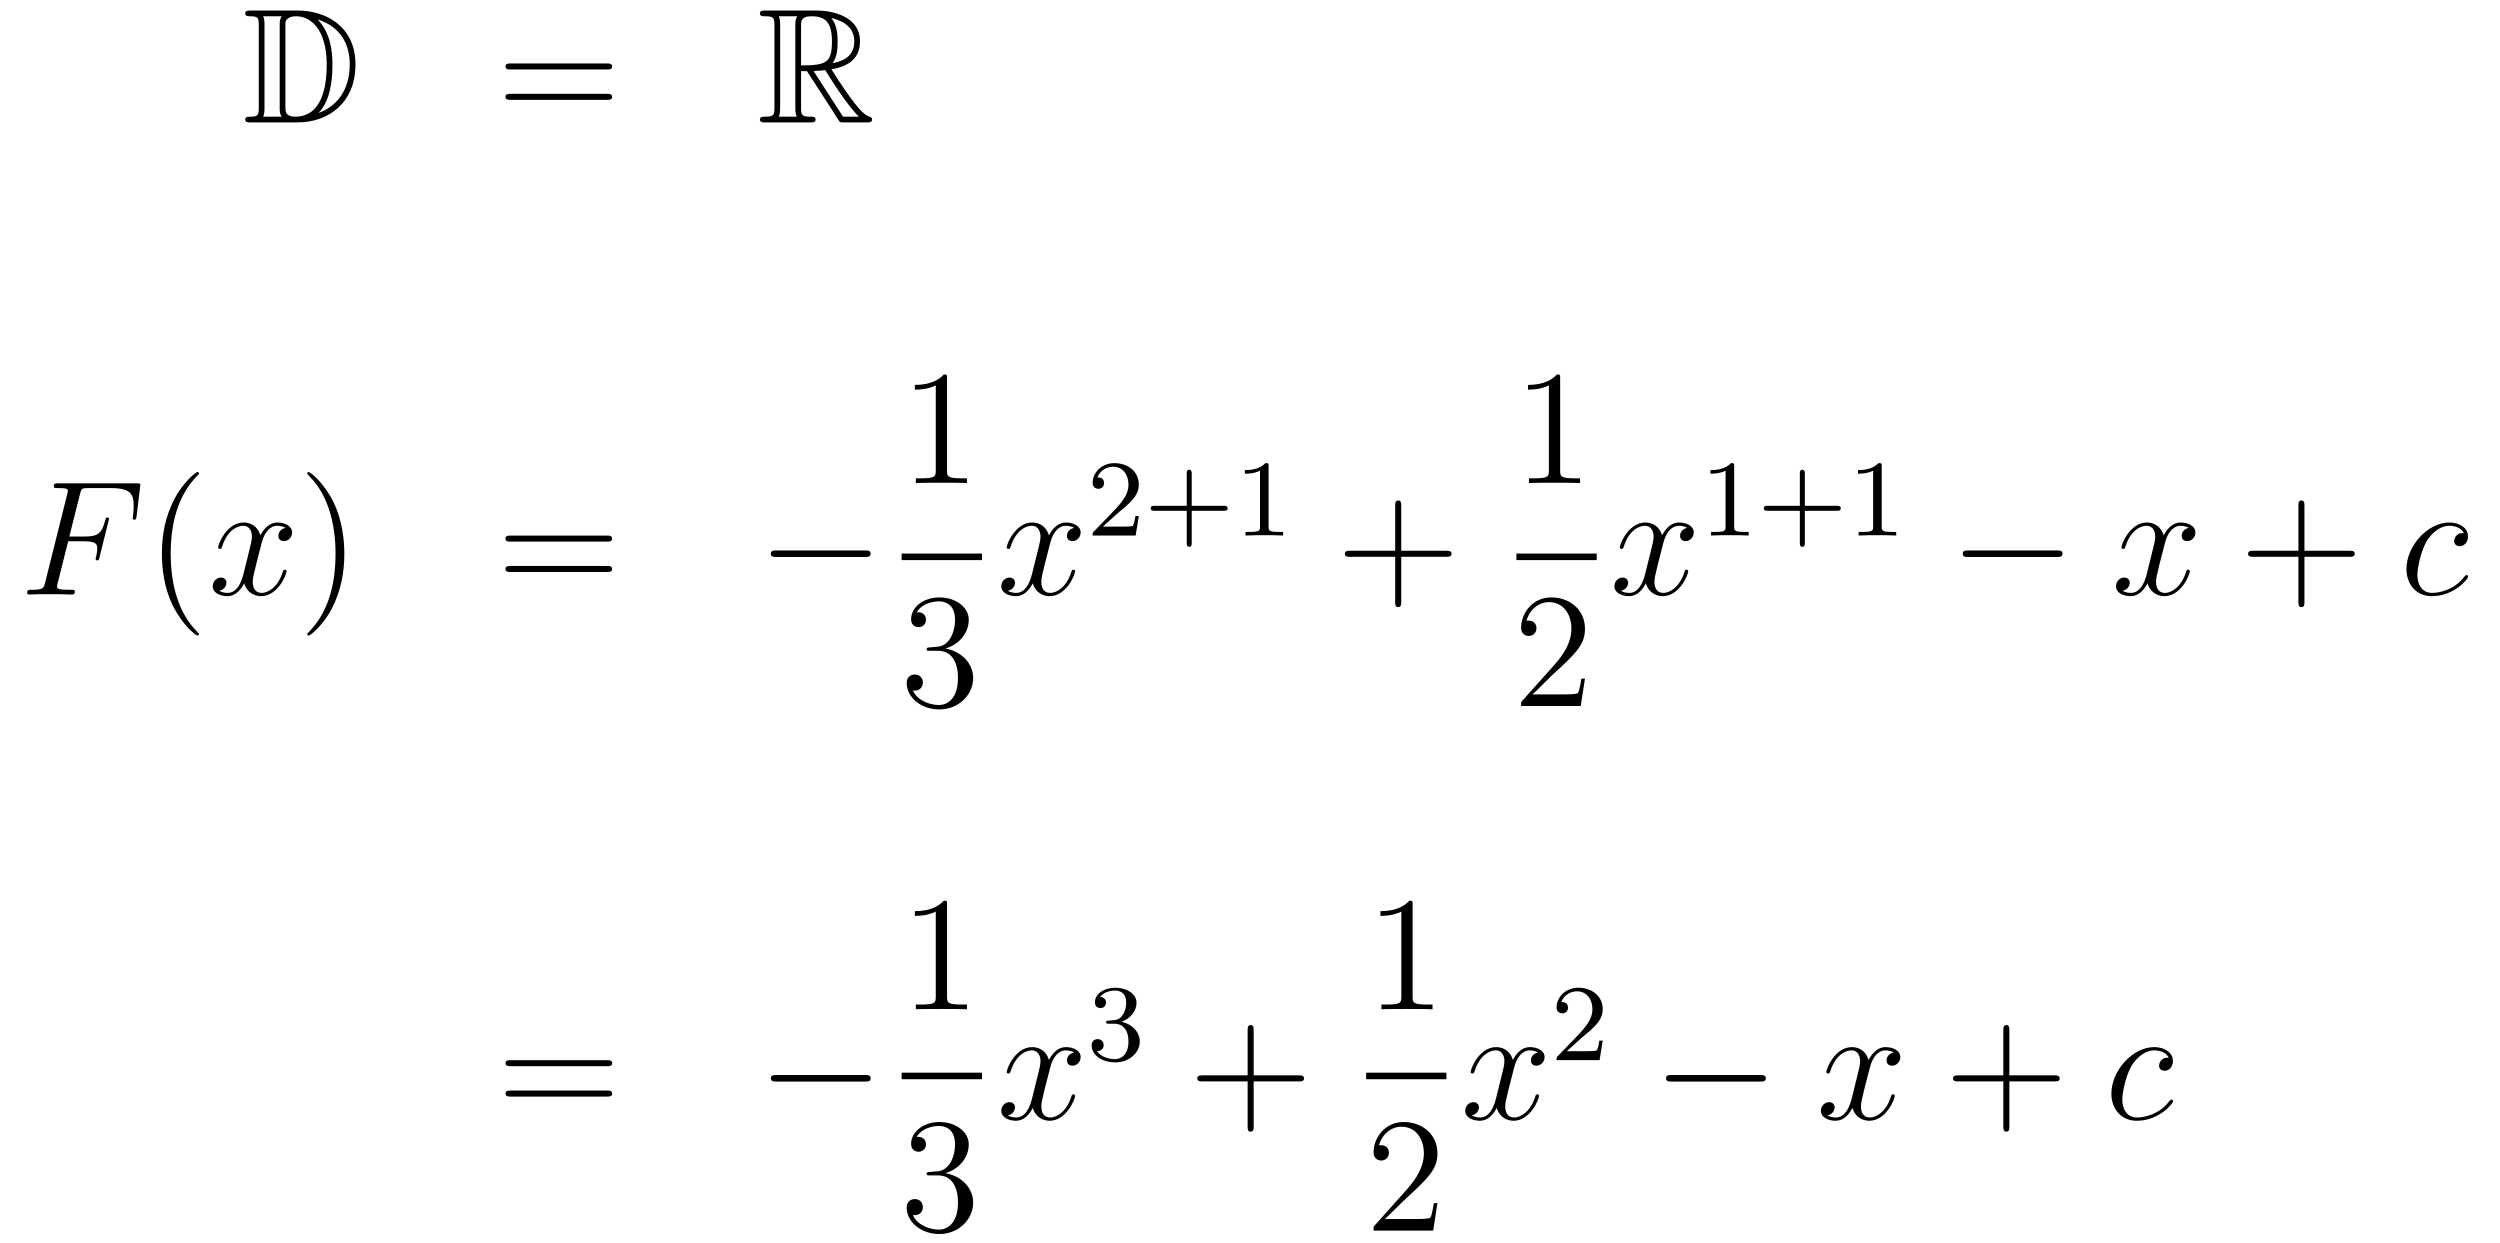 <?xml version='1.0'?>
<!-- This file was generated by dvisvgm 1.14.1 -->
<svg height='91pt' version='1.1' viewBox='0 -91 183 91' width='183pt' xmlns='http://www.w3.org/2000/svg' xmlns:xlink='http://www.w3.org/1999/xlink'>
<g id='page1'>
<g transform='matrix(1 0 0 1 -132 574)'>
<path d='M150.358 -664.228C150.143 -664.228 149.951 -664.228 149.951 -664.013C149.951 -663.81 150.178 -663.81 150.274 -663.81C150.896 -663.81 150.943 -663.714 150.943 -663.129V-657.14C150.943 -656.554 150.896 -656.458 150.286 -656.458C150.167 -656.458 149.951 -656.458 149.951 -656.255C149.951 -656.04 150.143 -656.04 150.358 -656.04H153.801C155.892 -656.04 158.02 -657.343 158.02 -660.284C158.02 -663.141 155.749 -664.228 153.813 -664.228H150.358ZM155.271 -663.571C156.98 -663.021 157.602 -661.706 157.602 -660.284C157.602 -658.252 156.502 -657.152 155.319 -656.733C156.096 -657.546 156.335 -658.873 156.335 -660.26C156.335 -661.981 155.868 -662.926 155.259 -663.571H155.271ZM151.266 -656.458C151.362 -656.673 151.362 -656.96 151.362 -657.116V-663.153C151.362 -663.308 151.362 -663.595 151.266 -663.81H152.629C152.473 -663.631 152.473 -663.368 152.473 -663.201V-657.068C152.473 -656.889 152.473 -656.65 152.629 -656.458H151.266ZM152.892 -663.165C152.892 -663.427 152.892 -663.535 153.107 -663.667C153.215 -663.75 153.43 -663.81 153.681 -663.81C154.685 -663.81 155.916 -662.926 155.916 -660.26C155.916 -658.742 155.606 -656.458 153.597 -656.458C152.892 -656.458 152.892 -656.877 152.892 -657.104V-663.165Z' fill-rule='evenodd'/>
<path d='M176.426 -659.913C176.593 -659.913 176.808 -659.913 176.808 -660.128C176.808 -660.355 176.605 -660.355 176.426 -660.355H169.385C169.217 -660.355 169.002 -660.355 169.002 -660.14C169.002 -659.913 169.206 -659.913 169.385 -659.913H176.426ZM176.426 -657.69C176.593 -657.69 176.808 -657.69 176.808 -657.905C176.808 -658.132 176.605 -658.132 176.426 -658.132H169.385C169.217 -658.132 169.002 -658.132 169.002 -657.917C169.002 -657.69 169.206 -657.69 169.385 -657.69H176.426Z' fill-rule='evenodd'/>
<path d='M190.638 -659.793H191.068L192.862 -657.02C192.98 -656.829 193.267 -656.363 193.399 -656.183C193.483 -656.04 193.518 -656.04 193.794 -656.04H195.443C195.659 -656.04 195.838 -656.04 195.838 -656.255C195.838 -656.351 195.766 -656.434 195.659 -656.458C195.216 -656.554 194.63 -657.343 194.344 -657.726C194.26 -657.845 193.662 -658.634 192.862 -659.925C193.925 -660.116 194.953 -660.571 194.953 -661.993C194.953 -663.655 193.195 -664.228 191.785 -664.228H188.032C187.816 -664.228 187.625 -664.228 187.625 -664.013C187.625 -663.81 187.852 -663.81 187.948 -663.81C188.629 -663.81 188.689 -663.727 188.689 -663.129V-657.14C188.689 -656.542 188.629 -656.458 187.948 -656.458C187.852 -656.458 187.625 -656.458 187.625 -656.255C187.625 -656.04 187.816 -656.04 188.032 -656.04H191.307C191.522 -656.04 191.701 -656.04 191.701 -656.255C191.701 -656.458 191.498 -656.458 191.367 -656.458C190.686 -656.458 190.638 -656.554 190.638 -657.14V-659.793ZM192.944 -660.379C193.279 -660.822 193.315 -661.455 193.315 -661.981C193.315 -662.555 193.243 -663.188 192.862 -663.679C193.351 -663.571 194.534 -663.201 194.534 -661.993C194.534 -661.216 194.176 -660.607 192.944 -660.379ZM190.638 -663.165C190.638 -663.416 190.638 -663.81 191.379 -663.81C192.395 -663.81 192.898 -663.392 192.898 -661.981C192.898 -660.439 192.527 -660.212 190.638 -660.212V-663.165ZM189.012 -656.458C189.107 -656.673 189.107 -657.008 189.107 -657.116V-663.153C189.107 -663.272 189.107 -663.595 189.012 -663.81H190.374C190.219 -663.619 190.219 -663.38 190.219 -663.201V-657.116C190.219 -656.996 190.219 -656.673 190.315 -656.458H189.012ZM191.558 -659.793C191.642 -659.806 191.69 -659.817 191.785 -659.817C191.964 -659.817 192.227 -659.841 192.407 -659.865C192.586 -659.578 193.877 -657.451 194.869 -656.458H193.71L191.558 -659.793Z' fill-rule='evenodd'/>
<path d='M136.99 -625.377H138.138C139.047 -625.377 139.118 -625.174 139.118 -624.827C139.118 -624.672 139.094 -624.504 139.034 -624.241C139.011 -624.193 138.999 -624.134 138.999 -624.11C138.999 -624.026 139.047 -623.978 139.13 -623.978C139.226 -623.978 139.238 -624.026 139.286 -624.217L139.979 -627.003C139.979 -627.051 139.943 -627.122 139.859 -627.122C139.752 -627.122 139.74 -627.074 139.692 -626.871C139.441 -625.975 139.202 -625.724 138.162 -625.724H137.074L137.851 -628.82C137.959 -629.238 137.982 -629.274 138.473 -629.274H140.074C141.569 -629.274 141.784 -628.832 141.784 -627.983C141.784 -627.911 141.784 -627.648 141.748 -627.337C141.736 -627.29 141.712 -627.134 141.712 -627.087C141.712 -626.991 141.772 -626.955 141.844 -626.955C141.927 -626.955 141.975 -627.003 141.999 -627.218L142.25 -629.31C142.25 -629.346 142.274 -629.465 142.274 -629.489C142.274 -629.621 142.167 -629.621 141.951 -629.621H136.285C136.058 -629.621 135.938 -629.621 135.938 -629.406C135.938 -629.274 136.022 -629.274 136.225 -629.274C136.967 -629.274 136.967 -629.19 136.967 -629.059C136.967 -628.999 136.954 -628.951 136.919 -628.82L135.305 -622.365C135.197 -621.946 135.173 -621.827 134.337 -621.827C134.109 -621.827 133.99 -621.827 133.99 -621.612C133.99 -621.48 134.097 -621.48 134.169 -621.48C134.396 -621.48 134.635 -621.504 134.862 -621.504H136.417C136.68 -621.504 136.967 -621.48 137.229 -621.48C137.337 -621.48 137.481 -621.48 137.481 -621.695C137.481 -621.827 137.409 -621.827 137.146 -621.827C136.201 -621.827 136.178 -621.91 136.178 -622.09C136.178 -622.149 136.201 -622.245 136.225 -622.329L136.99 -625.377Z' fill-rule='evenodd'/>
<path d='M146.564 -618.575C146.564 -618.611 146.564 -618.635 146.361 -618.838C145.165 -620.046 144.495 -622.018 144.495 -624.457C144.495 -626.776 145.057 -628.772 146.444 -630.183C146.564 -630.29 146.564 -630.314 146.564 -630.35C146.564 -630.422 146.504 -630.446 146.456 -630.446C146.301 -630.446 145.32 -629.585 144.735 -628.413C144.125 -627.206 143.85 -625.927 143.85 -624.457C143.85 -623.392 144.017 -621.97 144.639 -620.691C145.344 -619.257 146.325 -618.479 146.456 -618.479C146.504 -618.479 146.564 -618.503 146.564 -618.575Z' fill-rule='evenodd'/>
<path d='M152.903 -626.357C152.521 -626.286 152.378 -625.999 152.378 -625.772C152.378 -625.485 152.605 -625.389 152.772 -625.389C153.131 -625.389 153.382 -625.7 153.382 -626.022C153.382 -626.525 152.808 -626.752 152.306 -626.752C151.577 -626.752 151.17 -626.034 151.062 -625.807C150.788 -626.704 150.046 -626.752 149.831 -626.752C148.612 -626.752 147.966 -625.186 147.966 -624.923C147.966 -624.875 148.014 -624.815 148.098 -624.815C148.193 -624.815 148.218 -624.887 148.241 -624.935C148.648 -626.262 149.449 -626.513 149.795 -626.513C150.333 -626.513 150.441 -626.011 150.441 -625.724C150.441 -625.461 150.369 -625.186 150.226 -624.612L149.819 -622.974C149.64 -622.257 149.293 -621.6 148.66 -621.6C148.6 -621.6 148.301 -621.6 148.05 -621.755C148.48 -621.839 148.576 -622.197 148.576 -622.341C148.576 -622.58 148.397 -622.723 148.17 -622.723C147.883 -622.723 147.572 -622.472 147.572 -622.09C147.572 -621.588 148.134 -621.36 148.648 -621.36C149.222 -621.36 149.628 -621.815 149.879 -622.305C150.07 -621.6 150.668 -621.36 151.11 -621.36C152.33 -621.36 152.975 -622.927 152.975 -623.189C152.975 -623.249 152.927 -623.297 152.856 -623.297C152.748 -623.297 152.736 -623.237 152.7 -623.142C152.378 -622.09 151.684 -621.6 151.146 -621.6C150.728 -621.6 150.501 -621.91 150.501 -622.4C150.501 -622.663 150.548 -622.855 150.74 -623.644L151.158 -625.269C151.338 -625.987 151.744 -626.513 152.294 -626.513C152.318 -626.513 152.652 -626.513 152.903 -626.357Z' fill-rule='evenodd'/>
<path d='M157.206 -624.457C157.206 -625.365 157.086 -626.847 156.417 -628.234C155.712 -629.668 154.731 -630.446 154.6 -630.446C154.552 -630.446 154.492 -630.422 154.492 -630.35C154.492 -630.314 154.492 -630.29 154.695 -630.087C155.891 -628.88 156.561 -626.907 156.561 -624.468C156.561 -622.149 155.999 -620.153 154.612 -618.742C154.492 -618.635 154.492 -618.611 154.492 -618.575C154.492 -618.503 154.552 -618.479 154.6 -618.479C154.755 -618.479 155.736 -619.34 156.321 -620.512C156.931 -621.731 157.206 -623.022 157.206 -624.457Z' fill-rule='evenodd'/>
<path d='M176.423 -625.353C176.59 -625.353 176.805 -625.353 176.805 -625.568C176.805 -625.795 176.602 -625.795 176.423 -625.795H169.382C169.214 -625.795 168.999 -625.795 168.999 -625.58C168.999 -625.353 169.202 -625.353 169.382 -625.353H176.423ZM176.423 -623.13C176.59 -623.13 176.805 -623.13 176.805 -623.345C176.805 -623.572 176.602 -623.572 176.423 -623.572H169.382C169.214 -623.572 168.999 -623.572 168.999 -623.357C168.999 -623.13 169.202 -623.13 169.382 -623.13H176.423Z' fill-rule='evenodd'/>
<path d='M195.308 -624.229C195.511 -624.229 195.727 -624.229 195.727 -624.468C195.727 -624.708 195.511 -624.708 195.308 -624.708H188.841C188.638 -624.708 188.423 -624.708 188.423 -624.468C188.423 -624.229 188.638 -624.229 188.841 -624.229H195.308Z' fill-rule='evenodd'/>
<path d='M201.323 -637.302C201.323 -637.578 201.323 -637.589 201.084 -637.589C200.797 -637.267 200.2 -636.824 198.968 -636.824V-636.478C199.243 -636.478 199.841 -636.478 200.498 -636.788V-630.56C200.498 -630.13 200.462 -629.987 199.41 -629.987H199.039V-629.64C199.362 -629.664 200.522 -629.664 200.916 -629.664C201.311 -629.664 202.458 -629.664 202.781 -629.64V-629.987H202.411C201.359 -629.987 201.323 -630.13 201.323 -630.56V-637.302Z' fill-rule='evenodd'/>
<path d='M198 -624H203.879V-624.48H198'/>
<path d='M200.08 -617.612C199.877 -617.6 199.829 -617.587 199.829 -617.48C199.829 -617.361 199.889 -617.361 200.104 -617.361H200.653C201.67 -617.361 202.123 -616.524 202.123 -615.376C202.123 -613.81 201.311 -613.392 200.725 -613.392C200.152 -613.392 199.171 -613.667 198.824 -614.456C199.207 -614.396 199.554 -614.611 199.554 -615.041C199.554 -615.388 199.302 -615.627 198.968 -615.627C198.68 -615.627 198.37 -615.46 198.37 -615.006C198.37 -613.942 199.434 -613.069 200.761 -613.069C202.183 -613.069 203.236 -614.157 203.236 -615.364C203.236 -616.464 202.351 -617.325 201.203 -617.528C202.243 -617.827 202.913 -618.699 202.913 -619.632C202.913 -620.576 201.932 -621.269 200.773 -621.269C199.578 -621.269 198.692 -620.54 198.692 -619.668C198.692 -619.189 199.063 -619.094 199.243 -619.094C199.494 -619.094 199.781 -619.273 199.781 -619.632C199.781 -620.014 199.494 -620.182 199.231 -620.182C199.159 -620.182 199.135 -620.182 199.099 -620.17C199.554 -620.982 200.677 -620.982 200.737 -620.982C201.132 -620.982 201.908 -620.803 201.908 -619.632C201.908 -619.405 201.872 -618.735 201.526 -618.221C201.168 -617.695 200.761 -617.659 200.438 -617.647L200.08 -617.612Z' fill-rule='evenodd'/>
<path d='M210.626 -626.357C210.244 -626.286 210.101 -625.999 210.101 -625.772C210.101 -625.485 210.328 -625.389 210.494 -625.389C210.853 -625.389 211.104 -625.7 211.104 -626.022C211.104 -626.525 210.53 -626.752 210.029 -626.752C209.299 -626.752 208.892 -626.034 208.786 -625.807C208.511 -626.704 207.769 -626.752 207.554 -626.752C206.335 -626.752 205.69 -625.186 205.69 -624.923C205.69 -624.875 205.736 -624.815 205.82 -624.815C205.916 -624.815 205.94 -624.887 205.964 -624.935C206.371 -626.262 207.172 -626.513 207.518 -626.513C208.056 -626.513 208.164 -626.011 208.164 -625.724C208.164 -625.461 208.092 -625.186 207.948 -624.612L207.542 -622.974C207.362 -622.257 207.017 -621.6 206.382 -621.6C206.323 -621.6 206.024 -621.6 205.772 -621.755C206.203 -621.839 206.299 -622.197 206.299 -622.341C206.299 -622.58 206.119 -622.723 205.892 -622.723C205.606 -622.723 205.295 -622.472 205.295 -622.09C205.295 -621.588 205.856 -621.36 206.371 -621.36C206.945 -621.36 207.35 -621.815 207.602 -622.305C207.793 -621.6 208.391 -621.36 208.834 -621.36C210.053 -621.36 210.698 -622.927 210.698 -623.189C210.698 -623.249 210.65 -623.297 210.578 -623.297C210.47 -623.297 210.458 -623.237 210.424 -623.142C210.101 -622.09 209.407 -621.6 208.87 -621.6C208.451 -621.6 208.224 -621.91 208.224 -622.4C208.224 -622.663 208.271 -622.855 208.463 -623.644L208.88 -625.269C209.06 -625.987 209.466 -626.513 210.017 -626.513C210.041 -626.513 210.376 -626.513 210.626 -626.357Z' fill-rule='evenodd'/>
<path d='M213.808 -627.426C213.935 -627.545 214.27 -627.808 214.397 -627.92C214.891 -628.374 215.36 -628.812 215.36 -629.537C215.36 -630.485 214.564 -631.099 213.568 -631.099C212.612 -631.099 211.982 -630.374 211.982 -629.665C211.982 -629.274 212.293 -629.218 212.405 -629.218C212.572 -629.218 212.819 -629.338 212.819 -629.641C212.819 -630.055 212.42 -630.055 212.326 -630.055C212.556 -630.637 213.09 -630.836 213.48 -630.836C214.222 -630.836 214.604 -630.207 214.604 -629.537C214.604 -628.708 214.022 -628.103 213.082 -627.139L212.078 -626.103C211.982 -626.015 211.982 -625.999 211.982 -625.8H215.13L215.36 -627.226H215.113C215.09 -627.067 215.027 -626.668 214.931 -626.517C214.883 -626.453 214.277 -626.453 214.15 -626.453H212.731L213.808 -627.426ZM219.234 -627.609H221.576C221.688 -627.609 221.863 -627.609 221.863 -627.792C221.863 -627.975 221.688 -627.975 221.576 -627.975H219.234V-630.326C219.234 -630.438 219.234 -630.613 219.05 -630.613C218.868 -630.613 218.868 -630.438 218.868 -630.326V-627.975H216.517C216.406 -627.975 216.23 -627.975 216.23 -627.792C216.23 -627.609 216.406 -627.609 216.517 -627.609H218.868V-625.258C218.868 -625.147 218.868 -624.971 219.05 -624.971C219.234 -624.971 219.234 -625.147 219.234 -625.258V-627.609ZM224.862 -630.876C224.862 -631.091 224.846 -631.099 224.63 -631.099C224.304 -630.78 223.882 -630.589 223.124 -630.589V-630.326C223.34 -630.326 223.77 -630.326 224.232 -630.541V-626.453C224.232 -626.158 224.209 -626.063 223.452 -626.063H223.172V-625.8C223.499 -625.824 224.185 -625.824 224.543 -625.824C224.902 -625.824 225.595 -625.824 225.922 -625.8V-626.063H225.643C224.886 -626.063 224.862 -626.158 224.862 -626.453V-630.876Z' fill-rule='evenodd'/>
<path d='M234.57 -624.241H237.869C238.037 -624.241 238.252 -624.241 238.252 -624.457C238.252 -624.684 238.049 -624.684 237.869 -624.684H234.57V-627.983C234.57 -628.15 234.57 -628.366 234.354 -628.366C234.127 -628.366 234.127 -628.162 234.127 -627.983V-624.684H230.828C230.66 -624.684 230.446 -624.684 230.446 -624.468C230.446 -624.241 230.648 -624.241 230.828 -624.241H234.127V-620.942C234.127 -620.775 234.127 -620.56 234.342 -620.56C234.57 -620.56 234.57 -620.763 234.57 -620.942V-624.241Z' fill-rule='evenodd'/>
<path d='M246.203 -637.302C246.203 -637.578 246.203 -637.589 245.964 -637.589C245.677 -637.267 245.08 -636.824 243.848 -636.824V-636.478C244.123 -636.478 244.721 -636.478 245.378 -636.788V-630.56C245.378 -630.13 245.342 -629.987 244.29 -629.987H243.919V-629.64C244.242 -629.664 245.402 -629.664 245.796 -629.664C246.191 -629.664 247.338 -629.664 247.661 -629.64V-629.987H247.291C246.239 -629.987 246.203 -630.13 246.203 -630.56V-637.302Z' fill-rule='evenodd'/>
<path d='M243 -624H248.879V-624.48H243'/>
<path d='M248.02 -615.328H247.757C247.721 -615.125 247.625 -614.467 247.506 -614.276C247.422 -614.169 246.74 -614.169 246.382 -614.169H244.171C244.494 -614.444 245.222 -615.209 245.533 -615.496C247.35 -617.169 248.02 -617.791 248.02 -618.974C248.02 -620.349 246.932 -621.269 245.545 -621.269C244.159 -621.269 243.346 -620.086 243.346 -619.058C243.346 -618.448 243.872 -618.448 243.907 -618.448C244.159 -618.448 244.469 -618.627 244.469 -619.01C244.469 -619.345 244.242 -619.572 243.907 -619.572C243.8 -619.572 243.776 -619.572 243.74 -619.56C243.967 -620.373 244.613 -620.923 245.39 -620.923C246.406 -620.923 247.027 -620.074 247.027 -618.974C247.027 -617.958 246.442 -617.073 245.761 -616.308L243.346 -613.607V-613.32H247.709L248.02 -615.328Z' fill-rule='evenodd'/>
<path d='M255.506 -626.357C255.124 -626.286 254.981 -625.999 254.981 -625.772C254.981 -625.485 255.208 -625.389 255.374 -625.389C255.733 -625.389 255.984 -625.7 255.984 -626.022C255.984 -626.525 255.41 -626.752 254.909 -626.752C254.179 -626.752 253.772 -626.034 253.666 -625.807C253.391 -626.704 252.649 -626.752 252.434 -626.752C251.215 -626.752 250.57 -625.186 250.57 -624.923C250.57 -624.875 250.616 -624.815 250.7 -624.815C250.796 -624.815 250.82 -624.887 250.844 -624.935C251.251 -626.262 252.052 -626.513 252.398 -626.513C252.936 -626.513 253.044 -626.011 253.044 -625.724C253.044 -625.461 252.972 -625.186 252.828 -624.612L252.422 -622.974C252.242 -622.257 251.897 -621.6 251.262 -621.6C251.203 -621.6 250.904 -621.6 250.652 -621.755C251.083 -621.839 251.179 -622.197 251.179 -622.341C251.179 -622.58 250.999 -622.723 250.772 -622.723C250.486 -622.723 250.175 -622.472 250.175 -622.09C250.175 -621.588 250.736 -621.36 251.251 -621.36C251.825 -621.36 252.23 -621.815 252.482 -622.305C252.673 -621.6 253.271 -621.36 253.714 -621.36C254.933 -621.36 255.578 -622.927 255.578 -623.189C255.578 -623.249 255.53 -623.297 255.458 -623.297C255.35 -623.297 255.338 -623.237 255.304 -623.142C254.981 -622.09 254.287 -621.6 253.75 -621.6C253.331 -621.6 253.104 -621.91 253.104 -622.4C253.104 -622.663 253.151 -622.855 253.343 -623.644L253.76 -625.269C253.94 -625.987 254.346 -626.513 254.897 -626.513C254.921 -626.513 255.256 -626.513 255.506 -626.357Z' fill-rule='evenodd'/>
<path d='M258.942 -630.876C258.942 -631.091 258.926 -631.099 258.71 -631.099C258.384 -630.78 257.962 -630.589 257.206 -630.589V-630.326C257.42 -630.326 257.85 -630.326 258.312 -630.541V-626.453C258.312 -626.158 258.289 -626.063 257.532 -626.063H257.252V-625.8C257.579 -625.824 258.265 -625.824 258.624 -625.824C258.982 -625.824 259.675 -625.824 260.002 -625.8V-626.063H259.723C258.966 -626.063 258.942 -626.158 258.942 -626.453V-630.876ZM264.114 -627.609H266.456C266.568 -627.609 266.743 -627.609 266.743 -627.792C266.743 -627.975 266.568 -627.975 266.456 -627.975H264.114V-630.326C264.114 -630.438 264.114 -630.613 263.93 -630.613C263.748 -630.613 263.748 -630.438 263.748 -630.326V-627.975H261.397C261.286 -627.975 261.11 -627.975 261.11 -627.792C261.11 -627.609 261.286 -627.609 261.397 -627.609H263.748V-625.258C263.748 -625.147 263.748 -624.971 263.93 -624.971C264.114 -624.971 264.114 -625.147 264.114 -625.258V-627.609ZM269.742 -630.876C269.742 -631.091 269.726 -631.099 269.51 -631.099C269.184 -630.78 268.762 -630.589 268.004 -630.589V-630.326C268.22 -630.326 268.65 -630.326 269.112 -630.541V-626.453C269.112 -626.158 269.089 -626.063 268.332 -626.063H268.052V-625.8C268.379 -625.824 269.065 -625.824 269.423 -625.824C269.782 -625.824 270.475 -625.824 270.802 -625.8V-626.063H270.523C269.766 -626.063 269.742 -626.158 269.742 -626.453V-630.876Z' fill-rule='evenodd'/>
<path d='M282.558 -624.229C282.761 -624.229 282.977 -624.229 282.977 -624.468C282.977 -624.708 282.761 -624.708 282.558 -624.708H276.091C275.887 -624.708 275.672 -624.708 275.672 -624.468C275.672 -624.229 275.887 -624.229 276.091 -624.229H282.558Z' fill-rule='evenodd'/>
<path d='M292.224 -626.357C291.842 -626.286 291.698 -625.999 291.698 -625.772C291.698 -625.485 291.925 -625.389 292.093 -625.389C292.452 -625.389 292.703 -625.7 292.703 -626.022C292.703 -626.525 292.129 -626.752 291.626 -626.752C290.898 -626.752 290.491 -626.034 290.383 -625.807C290.108 -626.704 289.367 -626.752 289.152 -626.752C287.933 -626.752 287.287 -625.186 287.287 -624.923C287.287 -624.875 287.335 -624.815 287.419 -624.815C287.514 -624.815 287.538 -624.887 287.562 -624.935C287.969 -626.262 288.77 -626.513 289.116 -626.513C289.655 -626.513 289.762 -626.011 289.762 -625.724C289.762 -625.461 289.69 -625.186 289.547 -624.612L289.14 -622.974C288.961 -622.257 288.614 -621.6 287.981 -621.6C287.921 -621.6 287.622 -621.6 287.371 -621.755C287.802 -621.839 287.897 -622.197 287.897 -622.341C287.897 -622.58 287.718 -622.723 287.491 -622.723C287.204 -622.723 286.892 -622.472 286.892 -622.09C286.892 -621.588 287.455 -621.36 287.969 -621.36C288.542 -621.36 288.949 -621.815 289.2 -622.305C289.392 -621.6 289.99 -621.36 290.431 -621.36C291.65 -621.36 292.296 -622.927 292.296 -623.189C292.296 -623.249 292.248 -623.297 292.177 -623.297C292.069 -623.297 292.057 -623.237 292.021 -623.142C291.698 -622.09 291.005 -621.6 290.467 -621.6C290.048 -621.6 289.822 -621.91 289.822 -622.4C289.822 -622.663 289.87 -622.855 290.06 -623.644L290.479 -625.269C290.658 -625.987 291.065 -626.513 291.614 -626.513C291.638 -626.513 291.973 -626.513 292.224 -626.357Z' fill-rule='evenodd'/>
<path d='M300.685 -624.241H303.985C304.152 -624.241 304.368 -624.241 304.368 -624.457C304.368 -624.684 304.164 -624.684 303.985 -624.684H300.685V-627.983C300.685 -628.15 300.685 -628.366 300.47 -628.366C300.244 -628.366 300.244 -628.162 300.244 -627.983V-624.684H296.944C296.777 -624.684 296.562 -624.684 296.562 -624.468C296.562 -624.241 296.765 -624.241 296.944 -624.241H300.244V-620.942C300.244 -620.775 300.244 -620.56 300.458 -620.56C300.685 -620.56 300.685 -620.763 300.685 -620.942V-624.241Z' fill-rule='evenodd'/>
<path d='M312.347 -625.975C312.12 -625.975 312.012 -625.975 311.845 -625.831C311.773 -625.772 311.642 -625.592 311.642 -625.401C311.642 -625.162 311.821 -625.018 312.048 -625.018C312.335 -625.018 312.658 -625.257 312.658 -625.736C312.658 -626.309 312.108 -626.752 311.284 -626.752C309.718 -626.752 308.152 -625.042 308.152 -623.345C308.152 -622.305 308.797 -621.36 310.016 -621.36C311.642 -621.36 312.67 -622.627 312.67 -622.783C312.67 -622.855 312.598 -622.914 312.551 -622.914C312.515 -622.914 312.503 -622.902 312.395 -622.795C311.63 -621.779 310.494 -621.6 310.04 -621.6C309.215 -621.6 308.952 -622.317 308.952 -622.914C308.952 -623.333 309.155 -624.492 309.586 -625.305C309.896 -625.867 310.542 -626.513 311.296 -626.513C311.45 -626.513 312.108 -626.489 312.347 -625.975Z' fill-rule='evenodd'/>
<path d='M176.429 -586.954C176.596 -586.954 176.812 -586.954 176.812 -587.168C176.812 -587.395 176.608 -587.395 176.429 -587.395H169.388C169.221 -587.395 169.006 -587.395 169.006 -587.18C169.006 -586.954 169.209 -586.954 169.388 -586.954H176.429ZM176.429 -584.73C176.596 -584.73 176.812 -584.73 176.812 -584.945C176.812 -585.172 176.608 -585.172 176.429 -585.172H169.388C169.221 -585.172 169.006 -585.172 169.006 -584.957C169.006 -584.73 169.209 -584.73 169.388 -584.73H176.429Z' fill-rule='evenodd'/>
<path d='M195.316 -585.829C195.518 -585.829 195.733 -585.829 195.733 -586.068C195.733 -586.308 195.518 -586.308 195.316 -586.308H188.848C188.645 -586.308 188.429 -586.308 188.429 -586.068C188.429 -585.829 188.645 -585.829 188.848 -585.829H195.316Z' fill-rule='evenodd'/>
<path d='M201.323 -598.782C201.323 -599.058 201.323 -599.069 201.084 -599.069C200.797 -598.746 200.2 -598.304 198.968 -598.304V-597.958C199.243 -597.958 199.841 -597.958 200.498 -598.268V-592.04C200.498 -591.61 200.462 -591.467 199.41 -591.467H199.039V-591.12C199.362 -591.144 200.522 -591.144 200.916 -591.144C201.311 -591.144 202.458 -591.144 202.781 -591.12V-591.467H202.411C201.359 -591.467 201.323 -591.61 201.323 -592.04V-598.782Z' fill-rule='evenodd'/>
<path d='M198 -586H203.879V-586.481H198'/>
<path d='M200.08 -579.211C199.877 -579.199 199.829 -579.187 199.829 -579.08C199.829 -578.96 199.889 -578.96 200.104 -578.96H200.653C201.67 -578.96 202.123 -578.124 202.123 -576.977C202.123 -575.41 201.311 -574.992 200.725 -574.992C200.152 -574.992 199.171 -575.267 198.824 -576.055C199.207 -575.996 199.554 -576.211 199.554 -576.641C199.554 -576.988 199.302 -577.228 198.968 -577.228C198.68 -577.228 198.37 -577.06 198.37 -576.606C198.37 -575.542 199.434 -574.669 200.761 -574.669C202.183 -574.669 203.236 -575.756 203.236 -576.964C203.236 -578.064 202.351 -578.924 201.203 -579.128C202.243 -579.426 202.913 -580.3 202.913 -581.232C202.913 -582.176 201.932 -582.869 200.773 -582.869C199.578 -582.869 198.692 -582.14 198.692 -581.268C198.692 -580.789 199.063 -580.693 199.243 -580.693C199.494 -580.693 199.781 -580.873 199.781 -581.232C199.781 -581.615 199.494 -581.782 199.231 -581.782C199.159 -581.782 199.135 -581.782 199.099 -581.77C199.554 -582.582 200.677 -582.582 200.737 -582.582C201.132 -582.582 201.908 -582.403 201.908 -581.232C201.908 -581.005 201.872 -580.336 201.526 -579.821C201.168 -579.295 200.761 -579.259 200.438 -579.247L200.08 -579.211Z' fill-rule='evenodd'/>
<path d='M210.626 -587.957C210.244 -587.886 210.101 -587.599 210.101 -587.371C210.101 -587.084 210.328 -586.99 210.494 -586.99C210.853 -586.99 211.104 -587.299 211.104 -587.622C211.104 -588.125 210.53 -588.352 210.029 -588.352C209.299 -588.352 208.892 -587.634 208.786 -587.407C208.511 -588.304 207.769 -588.352 207.554 -588.352C206.335 -588.352 205.69 -586.786 205.69 -586.523C205.69 -586.475 205.736 -586.415 205.82 -586.415C205.916 -586.415 205.94 -586.487 205.964 -586.535C206.371 -587.862 207.172 -588.113 207.518 -588.113C208.056 -588.113 208.164 -587.611 208.164 -587.323C208.164 -587.06 208.092 -586.786 207.948 -586.212L207.542 -584.574C207.362 -583.856 207.017 -583.2 206.382 -583.2C206.323 -583.2 206.024 -583.2 205.772 -583.355C206.203 -583.439 206.299 -583.798 206.299 -583.94C206.299 -584.179 206.119 -584.323 205.892 -584.323C205.606 -584.323 205.295 -584.072 205.295 -583.69C205.295 -583.188 205.856 -582.96 206.371 -582.96C206.945 -582.96 207.35 -583.415 207.602 -583.904C207.793 -583.2 208.391 -582.96 208.834 -582.96C210.053 -582.96 210.698 -584.526 210.698 -584.789C210.698 -584.849 210.65 -584.897 210.578 -584.897C210.47 -584.897 210.458 -584.837 210.424 -584.742C210.101 -583.69 209.407 -583.2 208.87 -583.2C208.451 -583.2 208.224 -583.511 208.224 -584C208.224 -584.263 208.271 -584.455 208.463 -585.244L208.88 -586.87C209.06 -587.586 209.466 -588.113 210.017 -588.113C210.041 -588.113 210.376 -588.113 210.626 -587.957Z' fill-rule='evenodd'/>
<path d='M213.576 -590.062C214.206 -590.062 214.604 -589.6 214.604 -588.762C214.604 -587.766 214.038 -587.472 213.616 -587.472C213.178 -587.472 212.58 -587.63 212.3 -588.054C212.588 -588.054 212.788 -588.236 212.788 -588.499C212.788 -588.755 212.604 -588.938 212.348 -588.938C212.134 -588.938 211.91 -588.803 211.91 -588.484C211.91 -587.726 212.724 -587.233 213.632 -587.233C214.692 -587.233 215.432 -587.965 215.432 -588.762C215.432 -589.424 214.907 -590.029 214.094 -590.204C214.723 -590.428 215.194 -590.97 215.194 -591.607S214.476 -592.699 213.648 -592.699C212.795 -592.699 212.149 -592.237 212.149 -591.631C212.149 -591.336 212.348 -591.209 212.556 -591.209C212.803 -591.209 212.963 -591.384 212.963 -591.616C212.963 -591.91 212.707 -592.021 212.532 -592.03C212.867 -592.468 213.48 -592.492 213.624 -592.492C213.83 -592.492 214.436 -592.428 214.436 -591.607C214.436 -591.049 214.206 -590.714 214.094 -590.587C213.856 -590.34 213.672 -590.324 213.186 -590.292C213.034 -590.285 212.97 -590.276 212.97 -590.173C212.97 -590.062 213.042 -590.062 213.178 -590.062H213.576Z' fill-rule='evenodd'/>
<path d='M223.77 -585.841H227.069C227.237 -585.841 227.452 -585.841 227.452 -586.056C227.452 -586.284 227.249 -586.284 227.069 -586.284H223.77V-589.583C223.77 -589.751 223.77 -589.966 223.554 -589.966C223.327 -589.966 223.327 -589.762 223.327 -589.583V-586.284H220.028C219.86 -586.284 219.646 -586.284 219.646 -586.068C219.646 -585.841 219.848 -585.841 220.028 -585.841H223.327V-582.542C223.327 -582.374 223.327 -582.16 223.542 -582.16C223.77 -582.16 223.77 -582.362 223.77 -582.542V-585.841Z' fill-rule='evenodd'/>
<path d='M235.403 -598.782C235.403 -599.058 235.403 -599.069 235.164 -599.069C234.877 -598.746 234.28 -598.304 233.048 -598.304V-597.958C233.323 -597.958 233.921 -597.958 234.578 -598.268V-592.04C234.578 -591.61 234.542 -591.467 233.49 -591.467H233.119V-591.12C233.442 -591.144 234.602 -591.144 234.996 -591.144C235.391 -591.144 236.538 -591.144 236.861 -591.12V-591.467H236.491C235.439 -591.467 235.403 -591.61 235.403 -592.04V-598.782Z' fill-rule='evenodd'/>
<path d='M232 -586H237.878V-586.481H232'/>
<path d='M237.22 -576.929H236.957C236.921 -576.725 236.825 -576.067 236.706 -575.876C236.622 -575.768 235.94 -575.768 235.582 -575.768H233.371C233.694 -576.043 234.422 -576.809 234.733 -577.096C236.55 -578.77 237.22 -579.391 237.22 -580.574C237.22 -581.95 236.132 -582.869 234.745 -582.869C233.359 -582.869 232.546 -581.686 232.546 -580.658C232.546 -580.049 233.072 -580.049 233.107 -580.049C233.359 -580.049 233.669 -580.228 233.669 -580.61C233.669 -580.945 233.442 -581.172 233.107 -581.172C233 -581.172 232.976 -581.172 232.94 -581.16C233.167 -581.972 233.813 -582.523 234.59 -582.523C235.606 -582.523 236.227 -581.674 236.227 -580.574C236.227 -579.558 235.642 -578.674 234.961 -577.908L232.546 -575.207V-574.92H236.909L237.22 -576.929Z' fill-rule='evenodd'/>
<path d='M244.586 -587.957C244.204 -587.886 244.061 -587.599 244.061 -587.371C244.061 -587.084 244.288 -586.99 244.454 -586.99C244.813 -586.99 245.064 -587.299 245.064 -587.622C245.064 -588.125 244.49 -588.352 243.989 -588.352C243.259 -588.352 242.852 -587.634 242.746 -587.407C242.471 -588.304 241.729 -588.352 241.514 -588.352C240.295 -588.352 239.65 -586.786 239.65 -586.523C239.65 -586.475 239.696 -586.415 239.78 -586.415C239.876 -586.415 239.9 -586.487 239.924 -586.535C240.331 -587.862 241.132 -588.113 241.478 -588.113C242.016 -588.113 242.124 -587.611 242.124 -587.323C242.124 -587.06 242.052 -586.786 241.908 -586.212L241.502 -584.574C241.322 -583.856 240.977 -583.2 240.342 -583.2C240.283 -583.2 239.984 -583.2 239.732 -583.355C240.163 -583.439 240.259 -583.798 240.259 -583.94C240.259 -584.179 240.079 -584.323 239.852 -584.323C239.566 -584.323 239.255 -584.072 239.255 -583.69C239.255 -583.188 239.816 -582.96 240.331 -582.96C240.905 -582.96 241.31 -583.415 241.562 -583.904C241.753 -583.2 242.351 -582.96 242.794 -582.96C244.013 -582.96 244.658 -584.526 244.658 -584.789C244.658 -584.849 244.61 -584.897 244.538 -584.897C244.43 -584.897 244.418 -584.837 244.384 -584.742C244.061 -583.69 243.367 -583.2 242.83 -583.2C242.411 -583.2 242.184 -583.511 242.184 -584C242.184 -584.263 242.231 -584.455 242.423 -585.244L242.84 -586.87C243.02 -587.586 243.426 -588.113 243.977 -588.113C244.001 -588.113 244.336 -588.113 244.586 -587.957Z' fill-rule='evenodd'/>
<path d='M247.768 -589.026C247.895 -589.145 248.23 -589.408 248.357 -589.519C248.851 -589.974 249.32 -590.412 249.32 -591.137C249.32 -592.085 248.524 -592.699 247.528 -592.699C246.572 -592.699 245.942 -591.973 245.942 -591.265C245.942 -590.874 246.253 -590.819 246.365 -590.819C246.532 -590.819 246.779 -590.938 246.779 -591.241C246.779 -591.655 246.38 -591.655 246.286 -591.655C246.516 -592.237 247.05 -592.436 247.44 -592.436C248.182 -592.436 248.564 -591.806 248.564 -591.137C248.564 -590.309 247.982 -589.703 247.042 -588.739L246.038 -587.702C245.942 -587.615 245.942 -587.599 245.942 -587.4H249.09L249.32 -588.827H249.073C249.05 -588.667 248.987 -588.269 248.891 -588.118C248.843 -588.054 248.237 -588.054 248.11 -588.054H246.691L247.768 -589.026Z' fill-rule='evenodd'/>
<path d='M260.838 -585.829C261.041 -585.829 261.257 -585.829 261.257 -586.068C261.257 -586.308 261.041 -586.308 260.838 -586.308H254.371C254.167 -586.308 253.952 -586.308 253.952 -586.068C253.952 -585.829 254.167 -585.829 254.371 -585.829H260.838Z' fill-rule='evenodd'/>
<path d='M270.624 -587.957C270.242 -587.886 270.098 -587.599 270.098 -587.371C270.098 -587.084 270.325 -586.99 270.493 -586.99C270.852 -586.99 271.103 -587.299 271.103 -587.622C271.103 -588.125 270.529 -588.352 270.026 -588.352C269.298 -588.352 268.891 -587.634 268.783 -587.407C268.508 -588.304 267.767 -588.352 267.552 -588.352C266.333 -588.352 265.687 -586.786 265.687 -586.523C265.687 -586.475 265.735 -586.415 265.819 -586.415C265.914 -586.415 265.938 -586.487 265.962 -586.535C266.369 -587.862 267.17 -588.113 267.516 -588.113C268.055 -588.113 268.162 -587.611 268.162 -587.323C268.162 -587.06 268.09 -586.786 267.947 -586.212L267.54 -584.574C267.361 -583.856 267.014 -583.2 266.381 -583.2C266.321 -583.2 266.022 -583.2 265.771 -583.355C266.202 -583.439 266.297 -583.798 266.297 -583.94C266.297 -584.179 266.118 -584.323 265.891 -584.323C265.604 -584.323 265.292 -584.072 265.292 -583.69C265.292 -583.188 265.855 -582.96 266.369 -582.96C266.942 -582.96 267.349 -583.415 267.6 -583.904C267.792 -583.2 268.39 -582.96 268.831 -582.96C270.05 -582.96 270.696 -584.526 270.696 -584.789C270.696 -584.849 270.648 -584.897 270.577 -584.897C270.469 -584.897 270.457 -584.837 270.421 -584.742C270.098 -583.69 269.405 -583.2 268.867 -583.2C268.448 -583.2 268.222 -583.511 268.222 -584C268.222 -584.263 268.27 -584.455 268.46 -585.244L268.879 -586.87C269.058 -587.586 269.465 -588.113 270.014 -588.113C270.038 -588.113 270.373 -588.113 270.624 -587.957Z' fill-rule='evenodd'/>
<path d='M279.085 -585.841H282.385C282.552 -585.841 282.768 -585.841 282.768 -586.056C282.768 -586.284 282.564 -586.284 282.385 -586.284H279.085V-589.583C279.085 -589.751 279.085 -589.966 278.87 -589.966C278.644 -589.966 278.644 -589.762 278.644 -589.583V-586.284H275.344C275.177 -586.284 274.962 -586.284 274.962 -586.068C274.962 -585.841 275.165 -585.841 275.344 -585.841H278.644V-582.542C278.644 -582.374 278.644 -582.16 278.858 -582.16C279.085 -582.16 279.085 -582.362 279.085 -582.542V-585.841Z' fill-rule='evenodd'/>
<path d='M290.747 -587.575C290.52 -587.575 290.412 -587.575 290.245 -587.431C290.173 -587.371 290.042 -587.192 290.042 -587C290.042 -586.762 290.221 -586.619 290.448 -586.619C290.735 -586.619 291.058 -586.858 291.058 -587.335C291.058 -587.909 290.508 -588.352 289.684 -588.352C288.118 -588.352 286.552 -586.642 286.552 -584.945C286.552 -583.904 287.197 -582.96 288.416 -582.96C290.042 -582.96 291.07 -584.227 291.07 -584.383C291.07 -584.455 290.998 -584.514 290.951 -584.514C290.915 -584.514 290.903 -584.502 290.795 -584.395C290.03 -583.379 288.894 -583.2 288.44 -583.2C287.615 -583.2 287.352 -583.916 287.352 -584.514C287.352 -584.933 287.555 -586.092 287.986 -586.906C288.296 -587.467 288.942 -588.113 289.696 -588.113C289.85 -588.113 290.508 -588.089 290.747 -587.575Z' fill-rule='evenodd'/>
</g>
</g>
</svg>
